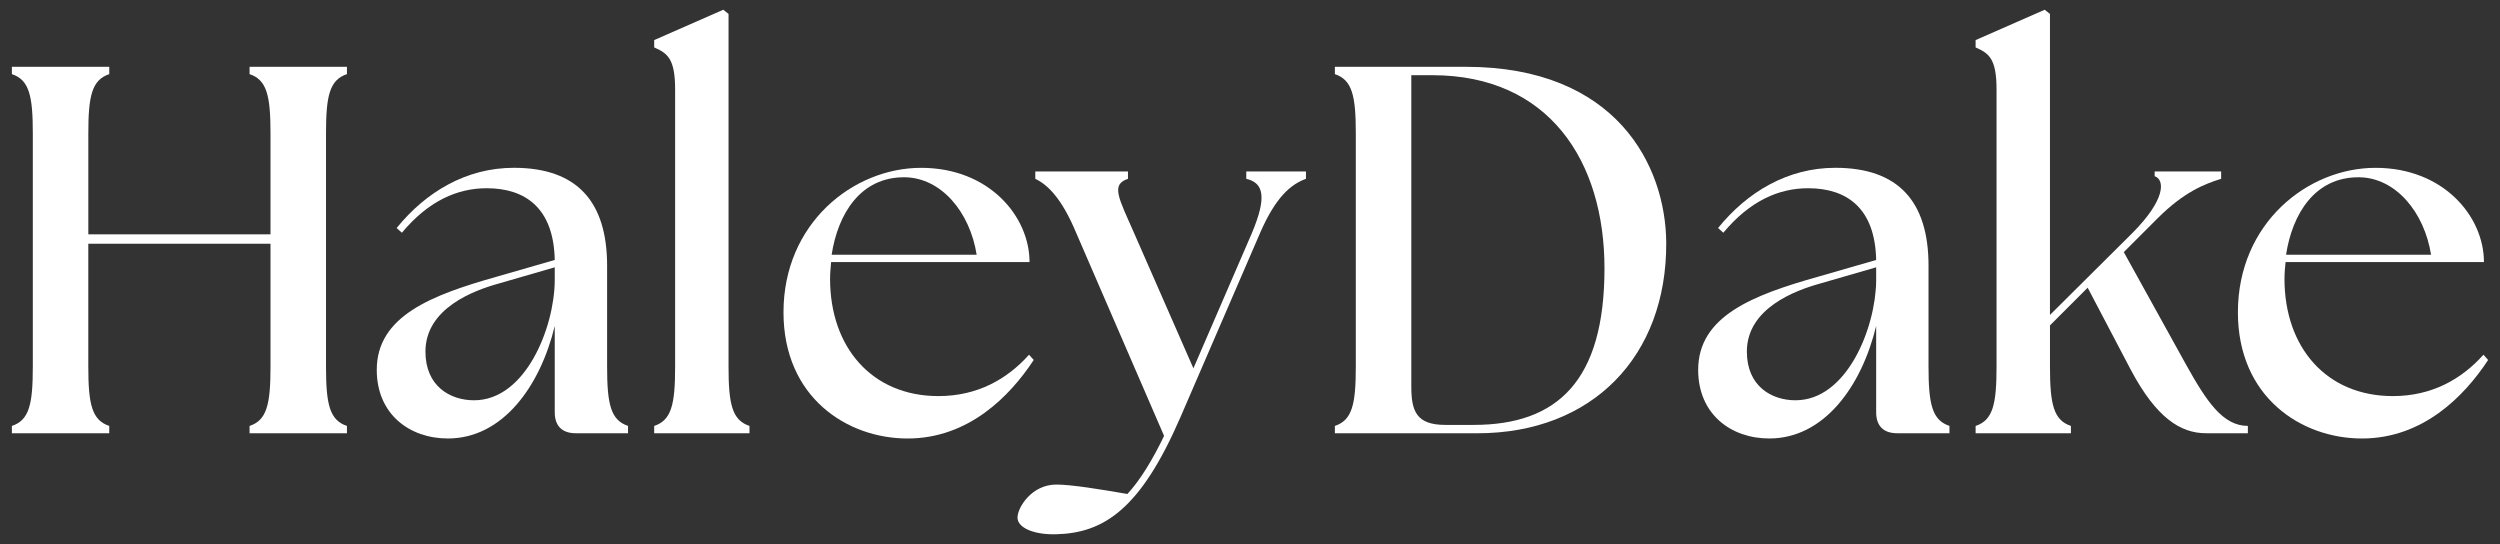 <?xml version="1.0" encoding="UTF-8"?><svg id="WHITE" xmlns="http://www.w3.org/2000/svg" viewBox="0 0 1544.08 336.03"><rect x="0" y="0" width="1544.08" height="336.03" fill="#333333" stroke="none"/><defs><style>.cls-1{fill:#fff;stroke-width:0px;}</style></defs><path class="cls-1" d="m7.34,263.07c10.67-3.55,12.93-13.26,12.93-36.54V82.32c0-23.28-2.26-32.98-12.93-36.54v-4.52h60.14v4.52c-10.67,3.56-12.93,13.26-12.93,36.54v62.4h112.52v-62.4c0-23.28-2.26-32.98-12.93-36.54v-4.52h60.14v4.52c-10.67,3.56-12.93,13.26-12.93,36.54v144.21c0,23.28,2.26,32.98,12.93,36.54v4.53h-60.14v-4.53c10.67-3.55,12.93-13.26,12.93-36.54v-75.98H54.54v75.98c0,23.28,2.26,32.98,12.93,36.54v4.53H7.34v-4.53Z"/><path class="cls-1" d="m342.63,254.66v-53.35c-9.05,37.51-32.33,69.51-65.96,69.51-23.93,0-43.97-15.19-43.97-42.35,0-33.31,33.95-46.24,74.04-57.56l35.89-10.35c-.64-32.01-18.11-44.3-42.03-44.3-18.11,0-35.89,7.76-52.38,27.48l-3.24-2.91c18.11-22.31,43-37.19,72.43-37.19,39.12,0,57.56,21.02,57.56,60.47v62.4c0,23.28,2.26,32.98,12.93,36.54v4.53h-32.34c-8.4,0-12.93-4.53-12.93-12.93Zm-49.79-7.44c31.68,0,49.47-44.62,49.79-73.72v-8.4l-34.59,10.02c-15.2,4.21-45.27,15.2-45.27,42.04,0,21.34,15.19,30.07,30.07,30.07Z"/><path class="cls-1" d="m404.05,263.07c10.67-3.55,12.93-13.26,12.93-36.54V55.16c0-19.08-4.85-22.31-12.93-25.87v-4.53l42.69-18.75,3.23,2.59v217.93c0,23.28,2.26,32.98,12.93,36.54v4.53h-58.85v-4.53Z"/><path class="cls-1" d="m483.91,192.9c0-54.96,43-89.24,85.03-89.24s66.93,30.07,66.93,58.2h-122.54c-.33,3.56-.65,6.79-.65,10.35,0,42.36,25.87,72.43,66.93,72.43,23.92,0,42.36-10.35,55.94-25.55l2.91,3.24c-14.87,22.63-40.42,48.5-77.92,48.5s-76.63-25.54-76.63-77.92Zm119.31-35.56c-4.2-26.52-21.99-47.53-44.3-47.85-27.48-.32-41.39,22.63-45.27,47.85h89.56Z"/><path class="cls-1" d="m628.44,319.65c0-6.14,8.73-20.37,23.92-20.37,9.38,0,27.16,2.91,43.97,5.82,7.76-8.41,15.52-21.02,22.64-35.89l-54.32-125.46c-9.05-21.66-17.79-29.75-25.22-33.31v-4.52h57.24v4.52c-10.67,3.56-5.82,11.65,3.55,32.98l36.87,84.07,36.21-83.75c9.05-21.66,7.43-30.72-3.56-33.31v-4.52h36.86v4.52c-9.7,3.56-18.75,11.65-28.13,32.98l-49.48,114.46c-24.57,56.59-47.2,71.46-76.95,72.11-13.26.32-23.6-3.88-23.6-10.35Z"/><path class="cls-1" d="m824.46,267.6v-4.53c10.66-3.55,12.93-13.26,12.93-36.54V82.32c0-23.28-2.27-32.98-12.93-36.54v-4.52h80.83c93.12,0,123.52,61.11,123.83,108.64.33,70.16-45.59,117.7-116.72,117.7h-87.95Zm166.52-101.85c0-66.28-34.28-119.31-106.38-119.31h-12.93v192.39c0,15.2,3.23,23.6,21.02,23.6h17.45c52.06,0,80.84-27.48,80.84-96.68Z"/><path class="cls-1" d="m1158.78,254.66v-53.35c-9.05,37.51-32.33,69.51-65.96,69.51-23.94,0-43.97-15.19-43.97-42.35,0-33.31,33.94-46.24,74.04-57.56l35.89-10.35c-.64-32.01-18.11-44.3-42.03-44.3-18.11,0-35.9,7.76-52.38,27.48l-3.24-2.91c18.11-22.31,43-37.19,72.43-37.19,39.13,0,57.56,21.02,57.56,60.47v62.4c0,23.28,2.26,32.98,12.93,36.54v4.53h-32.34c-8.4,0-12.93-4.53-12.93-12.93Zm-49.79-7.44c31.68,0,49.46-44.62,49.79-73.72v-8.4l-34.6,10.02c-15.19,4.21-45.26,15.2-45.26,42.04,0,21.34,15.19,30.07,30.07,30.07Z"/><path class="cls-1" d="m1220.2,263.07c10.67-3.55,12.93-13.26,12.93-36.54V55.16c0-19.08-4.85-22.31-12.93-25.87v-4.53l42.69-18.75,3.23,2.59v185.92l50.76-50.45c20.69-20.69,20.37-32.98,13.91-35.24v-2.91h41.06v4.52c-10.35,3.24-22.95,8.09-39.44,24.58l-20.69,20.69,38.47,69.51c12.62,22.64,22.64,37.83,38.16,37.83v4.53h-25.87c-15.85,0-30.71-9.7-46.23-38.8l-26.84-51.09-23.28,23.28v25.55c0,23.28,2.26,32.98,12.93,36.54v4.53h-58.85v-4.53Z"/><path class="cls-1" d="m1382.2,192.9c0-54.96,43-89.24,85.03-89.24s66.93,30.07,66.93,58.2h-122.53c-.33,3.56-.66,6.79-.66,10.35,0,42.36,25.87,72.43,66.94,72.43,23.92,0,42.36-10.35,55.94-25.55l2.9,3.24c-14.86,22.63-40.42,48.5-77.92,48.5s-76.63-25.54-76.63-77.92Zm119.3-35.56c-4.2-26.52-21.98-47.53-44.29-47.85-27.48-.32-41.39,22.63-45.27,47.85h89.56Z"/></svg>